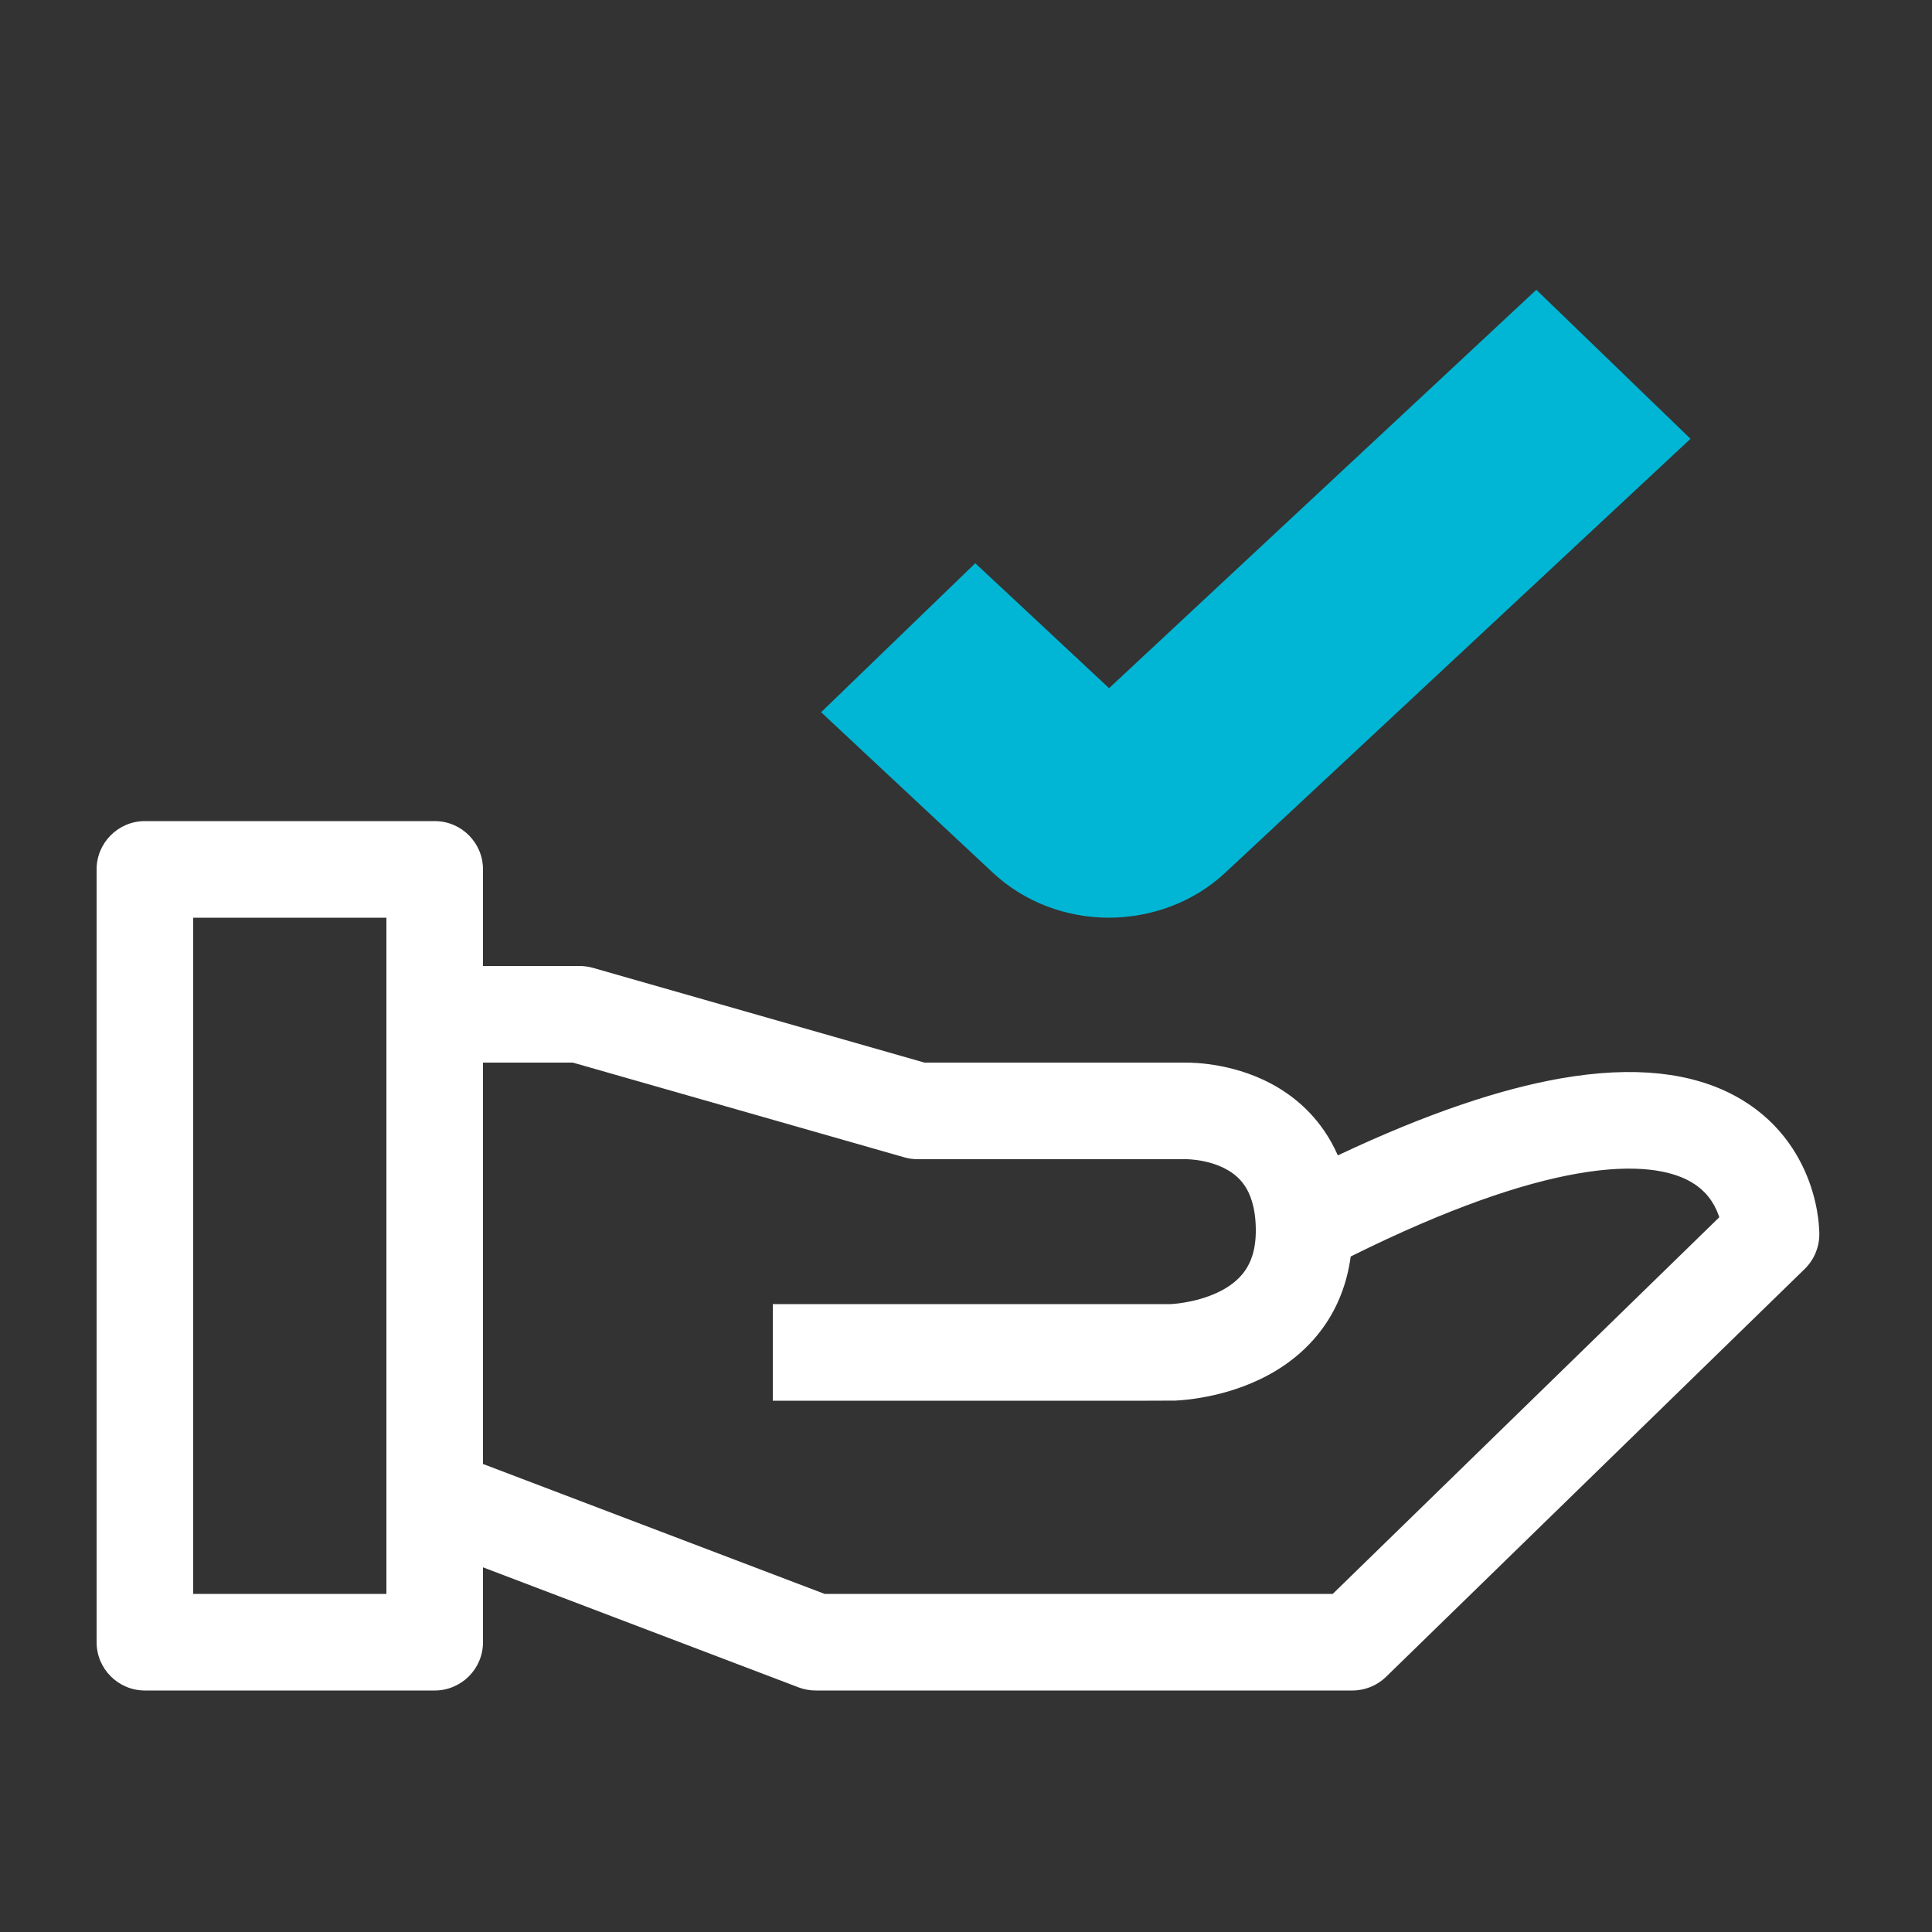 <?xml version="1.0" encoding="UTF-8"?>
<svg xmlns="http://www.w3.org/2000/svg" width="40" height="40" viewBox="0 0 40 40" fill="none">
  <rect x="0" y="0" width="40" height="40" fill="#333333" stroke="none"/>
  <path d="M22.962 19C22.084 19 21.218 18.686 20.557 18.069L17 14.746L20.192 11.661L22.962 14.248L31.808 6L35 9.085L25.367 18.069C24.706 18.686 23.828 19 22.951 19H22.962Z" fill="#00B6D4"></path>
  <path fill-rule="evenodd" clip-rule="evenodd" d="M3 17C2.448 17 2 17.448 2 18V34C2 34.552 2.448 35 3 35H9C9.552 35 10 34.552 10 34V32.45L16.533 34.935C16.647 34.978 16.767 35 16.889 35H28C28.261 35 28.511 34.898 28.698 34.716L37.365 26.272C37.555 26.086 37.664 25.832 37.667 25.566C37.667 25.566 37.667 25.567 37.667 25.564C37.667 25.524 37.666 25.483 37.663 25.443C37.66 25.382 37.654 25.301 37.641 25.204C37.615 25.014 37.563 24.754 37.457 24.465C37.243 23.88 36.798 23.157 35.909 22.682C35.03 22.212 33.849 22.056 32.297 22.33C31.065 22.548 29.556 23.044 27.698 23.921C27.618 23.738 27.524 23.568 27.415 23.41C27.057 22.887 26.591 22.559 26.156 22.356C25.726 22.155 25.31 22.069 25.011 22.031C24.859 22.011 24.73 22.004 24.636 22.001C24.588 21.999 24.549 21.999 24.518 22L24.485 22L19.14 22L12.275 20.038C12.185 20.013 12.093 20 12 20H10V18C10 17.448 9.552 17 9 17H3ZM10 22V30.31L17.073 33H27.593L35.596 25.202C35.591 25.186 35.585 25.169 35.579 25.152C35.489 24.907 35.32 24.635 34.966 24.446C34.602 24.251 33.911 24.076 32.645 24.3C31.523 24.498 30.003 25.002 27.965 26.014C27.889 26.576 27.694 27.062 27.406 27.469C27.026 28.006 26.529 28.347 26.073 28.563C25.619 28.779 25.177 28.885 24.857 28.939C24.694 28.967 24.557 28.982 24.457 28.99C24.406 28.994 24.365 28.996 24.334 28.998C24.244 29.002 20.993 29.001 18.349 29C17.445 29 16.611 29 16 29V27H24.239C24.249 27 24.268 26.998 24.294 26.996C24.346 26.992 24.426 26.984 24.524 26.967C24.726 26.933 24.977 26.87 25.215 26.757C25.451 26.645 25.642 26.499 25.773 26.314C25.896 26.14 26.007 25.874 26 25.435C25.992 24.973 25.877 24.703 25.765 24.54C25.651 24.373 25.494 24.254 25.311 24.169C25.122 24.08 24.921 24.035 24.758 24.015C24.679 24.005 24.615 24.001 24.576 24C24.556 23.999 24.543 23.999 24.537 23.999L24.535 23.999C24.523 24 24.512 24 24.5 24H19C18.907 24 18.815 23.987 18.725 23.962L11.86 22H10ZM4 33V19H8V33H4Z" fill="white"></path>
</svg>
